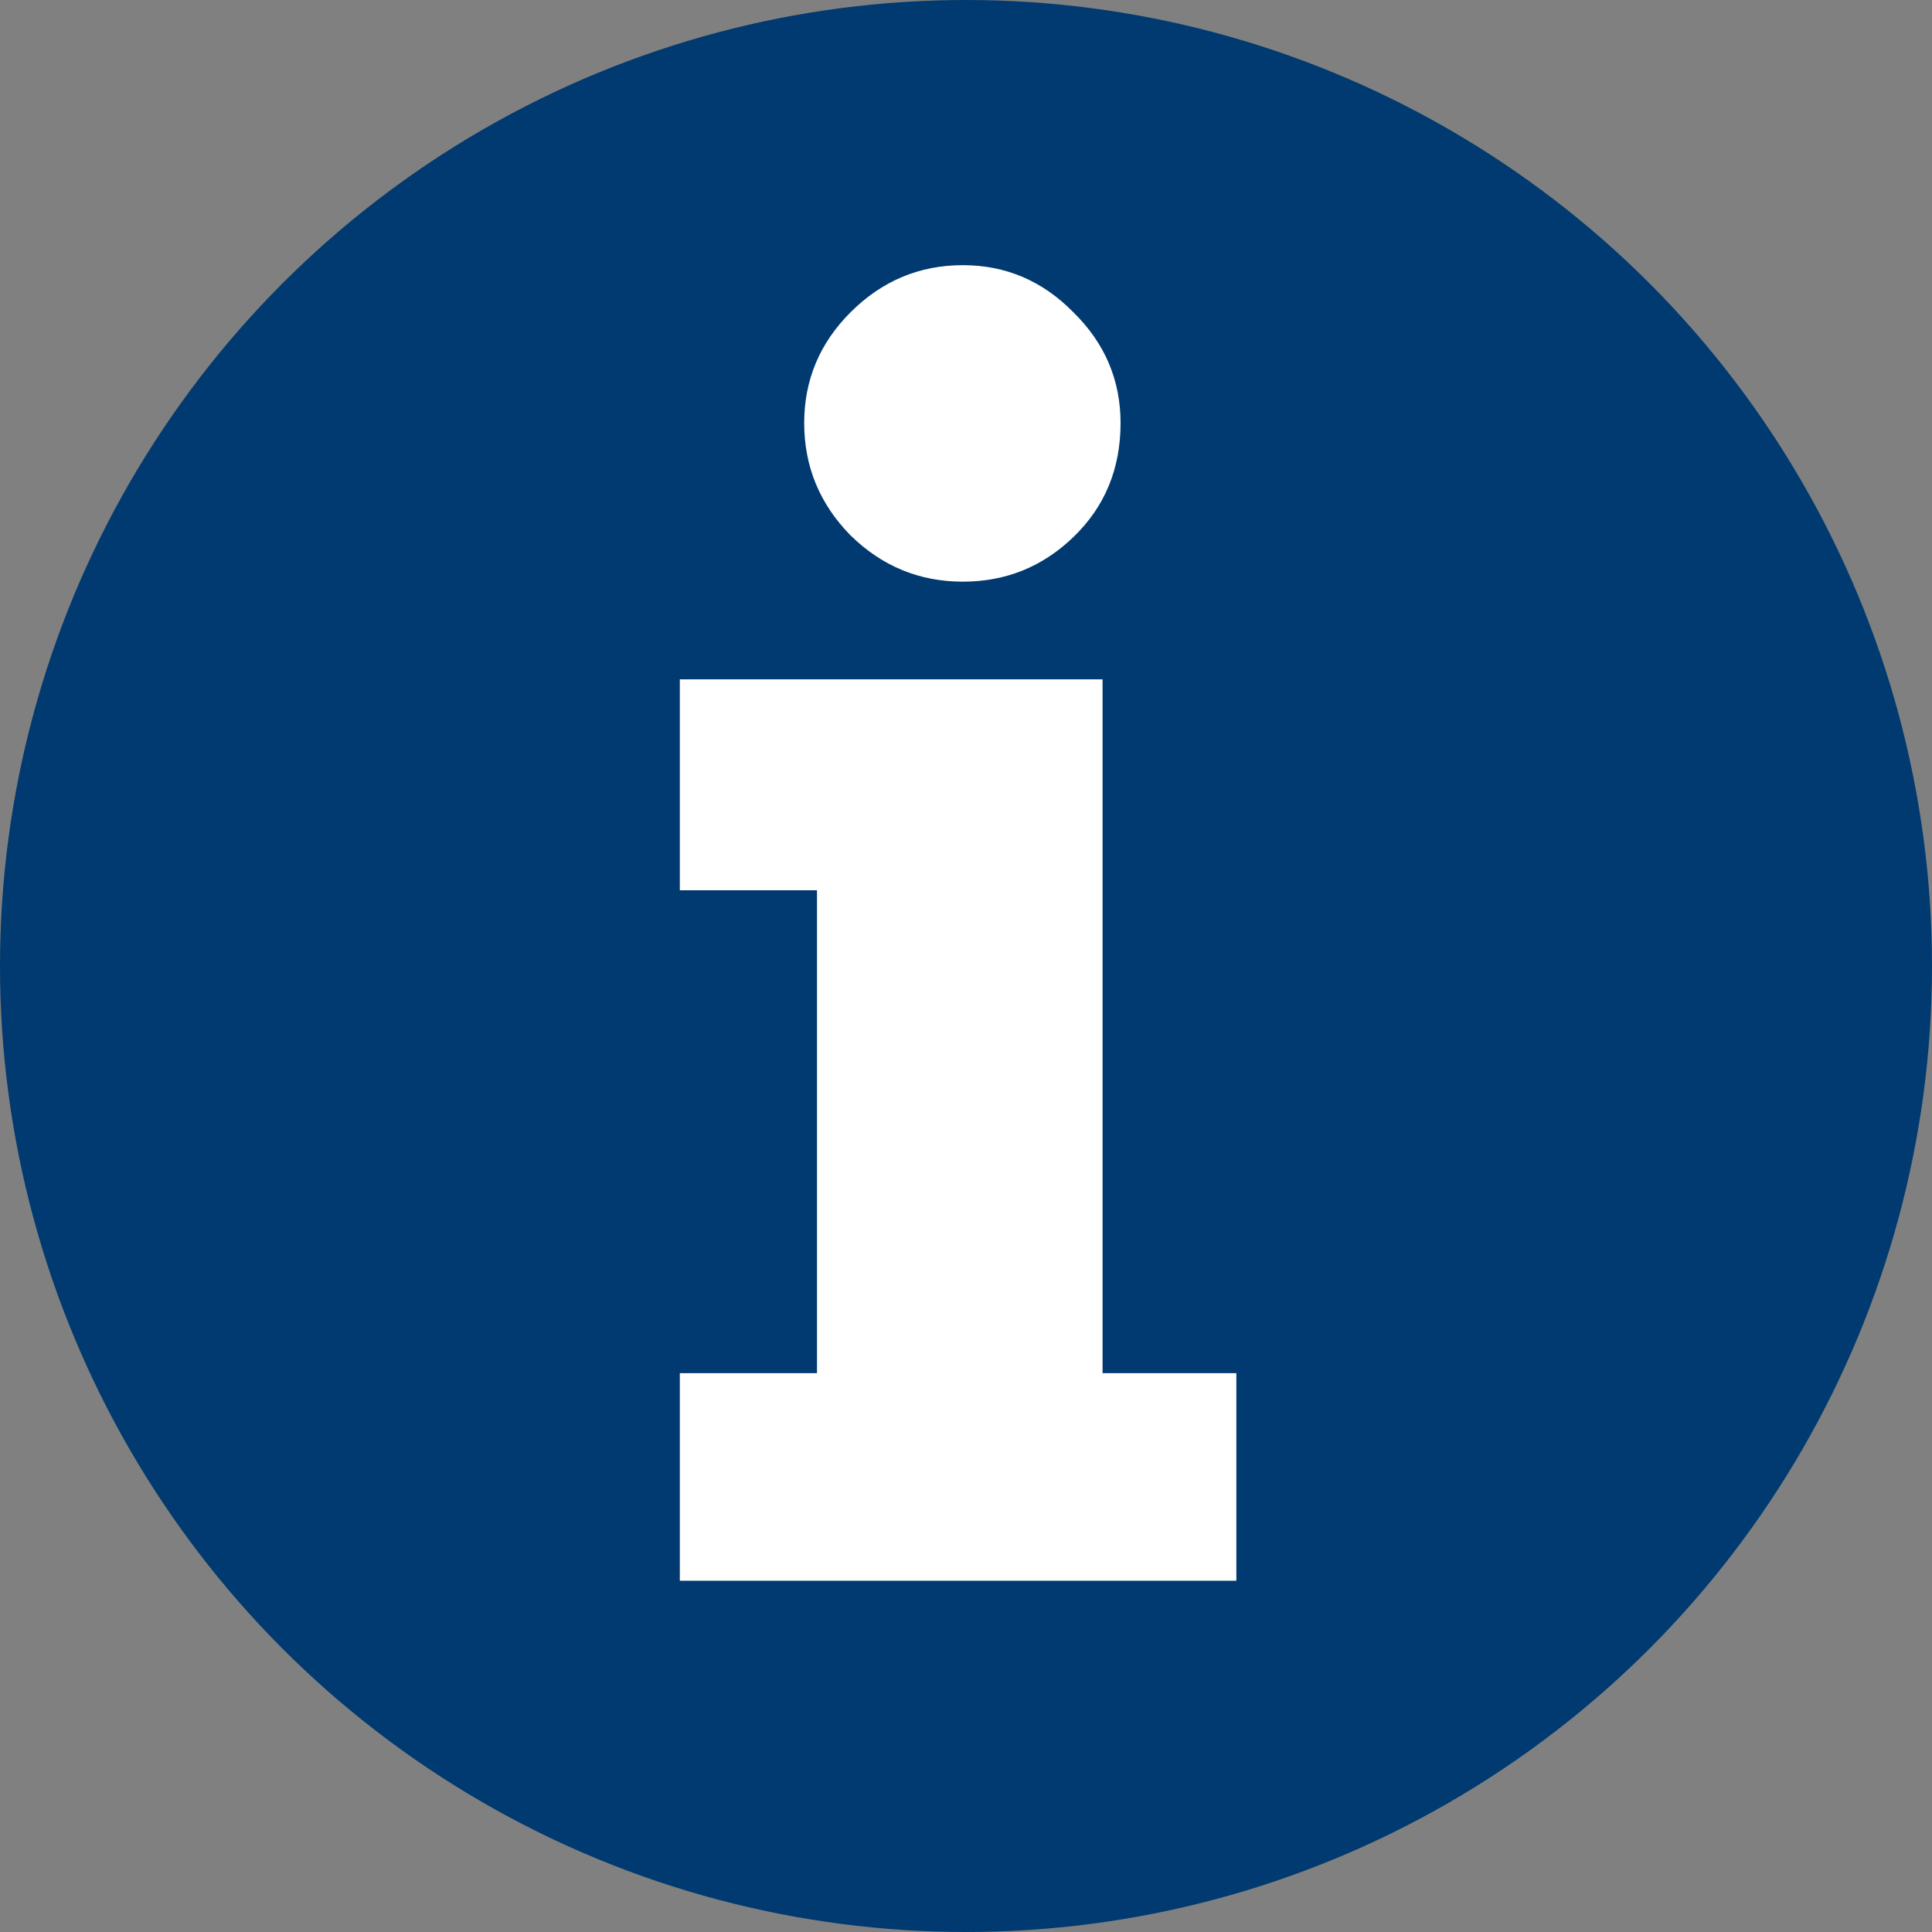 <svg width="16" height="16" viewBox="0 0 16 16" fill="none" xmlns="http://www.w3.org/2000/svg">
<rect x="0" y="0" width="16" height="16" fill="#808080" stroke="none"/>
<circle cx="8" cy="8" r="8" fill="#003A70"/>
<path d="M9.28 3.503C9.28 3.882 9.15 4.196 8.89 4.447C8.634 4.694 8.329 4.817 7.974 4.817C7.614 4.817 7.304 4.689 7.043 4.433C6.788 4.173 6.66 3.863 6.66 3.503C6.66 3.148 6.788 2.842 7.043 2.587C7.304 2.326 7.614 2.196 7.974 2.196C8.329 2.196 8.634 2.326 8.89 2.587C9.15 2.842 9.28 3.148 9.28 3.503ZM10.239 11.372V13.091H5.63V11.372H6.766V7.373H5.63V5.626H9.131V11.372H10.239Z" fill="white"/>
</svg>
